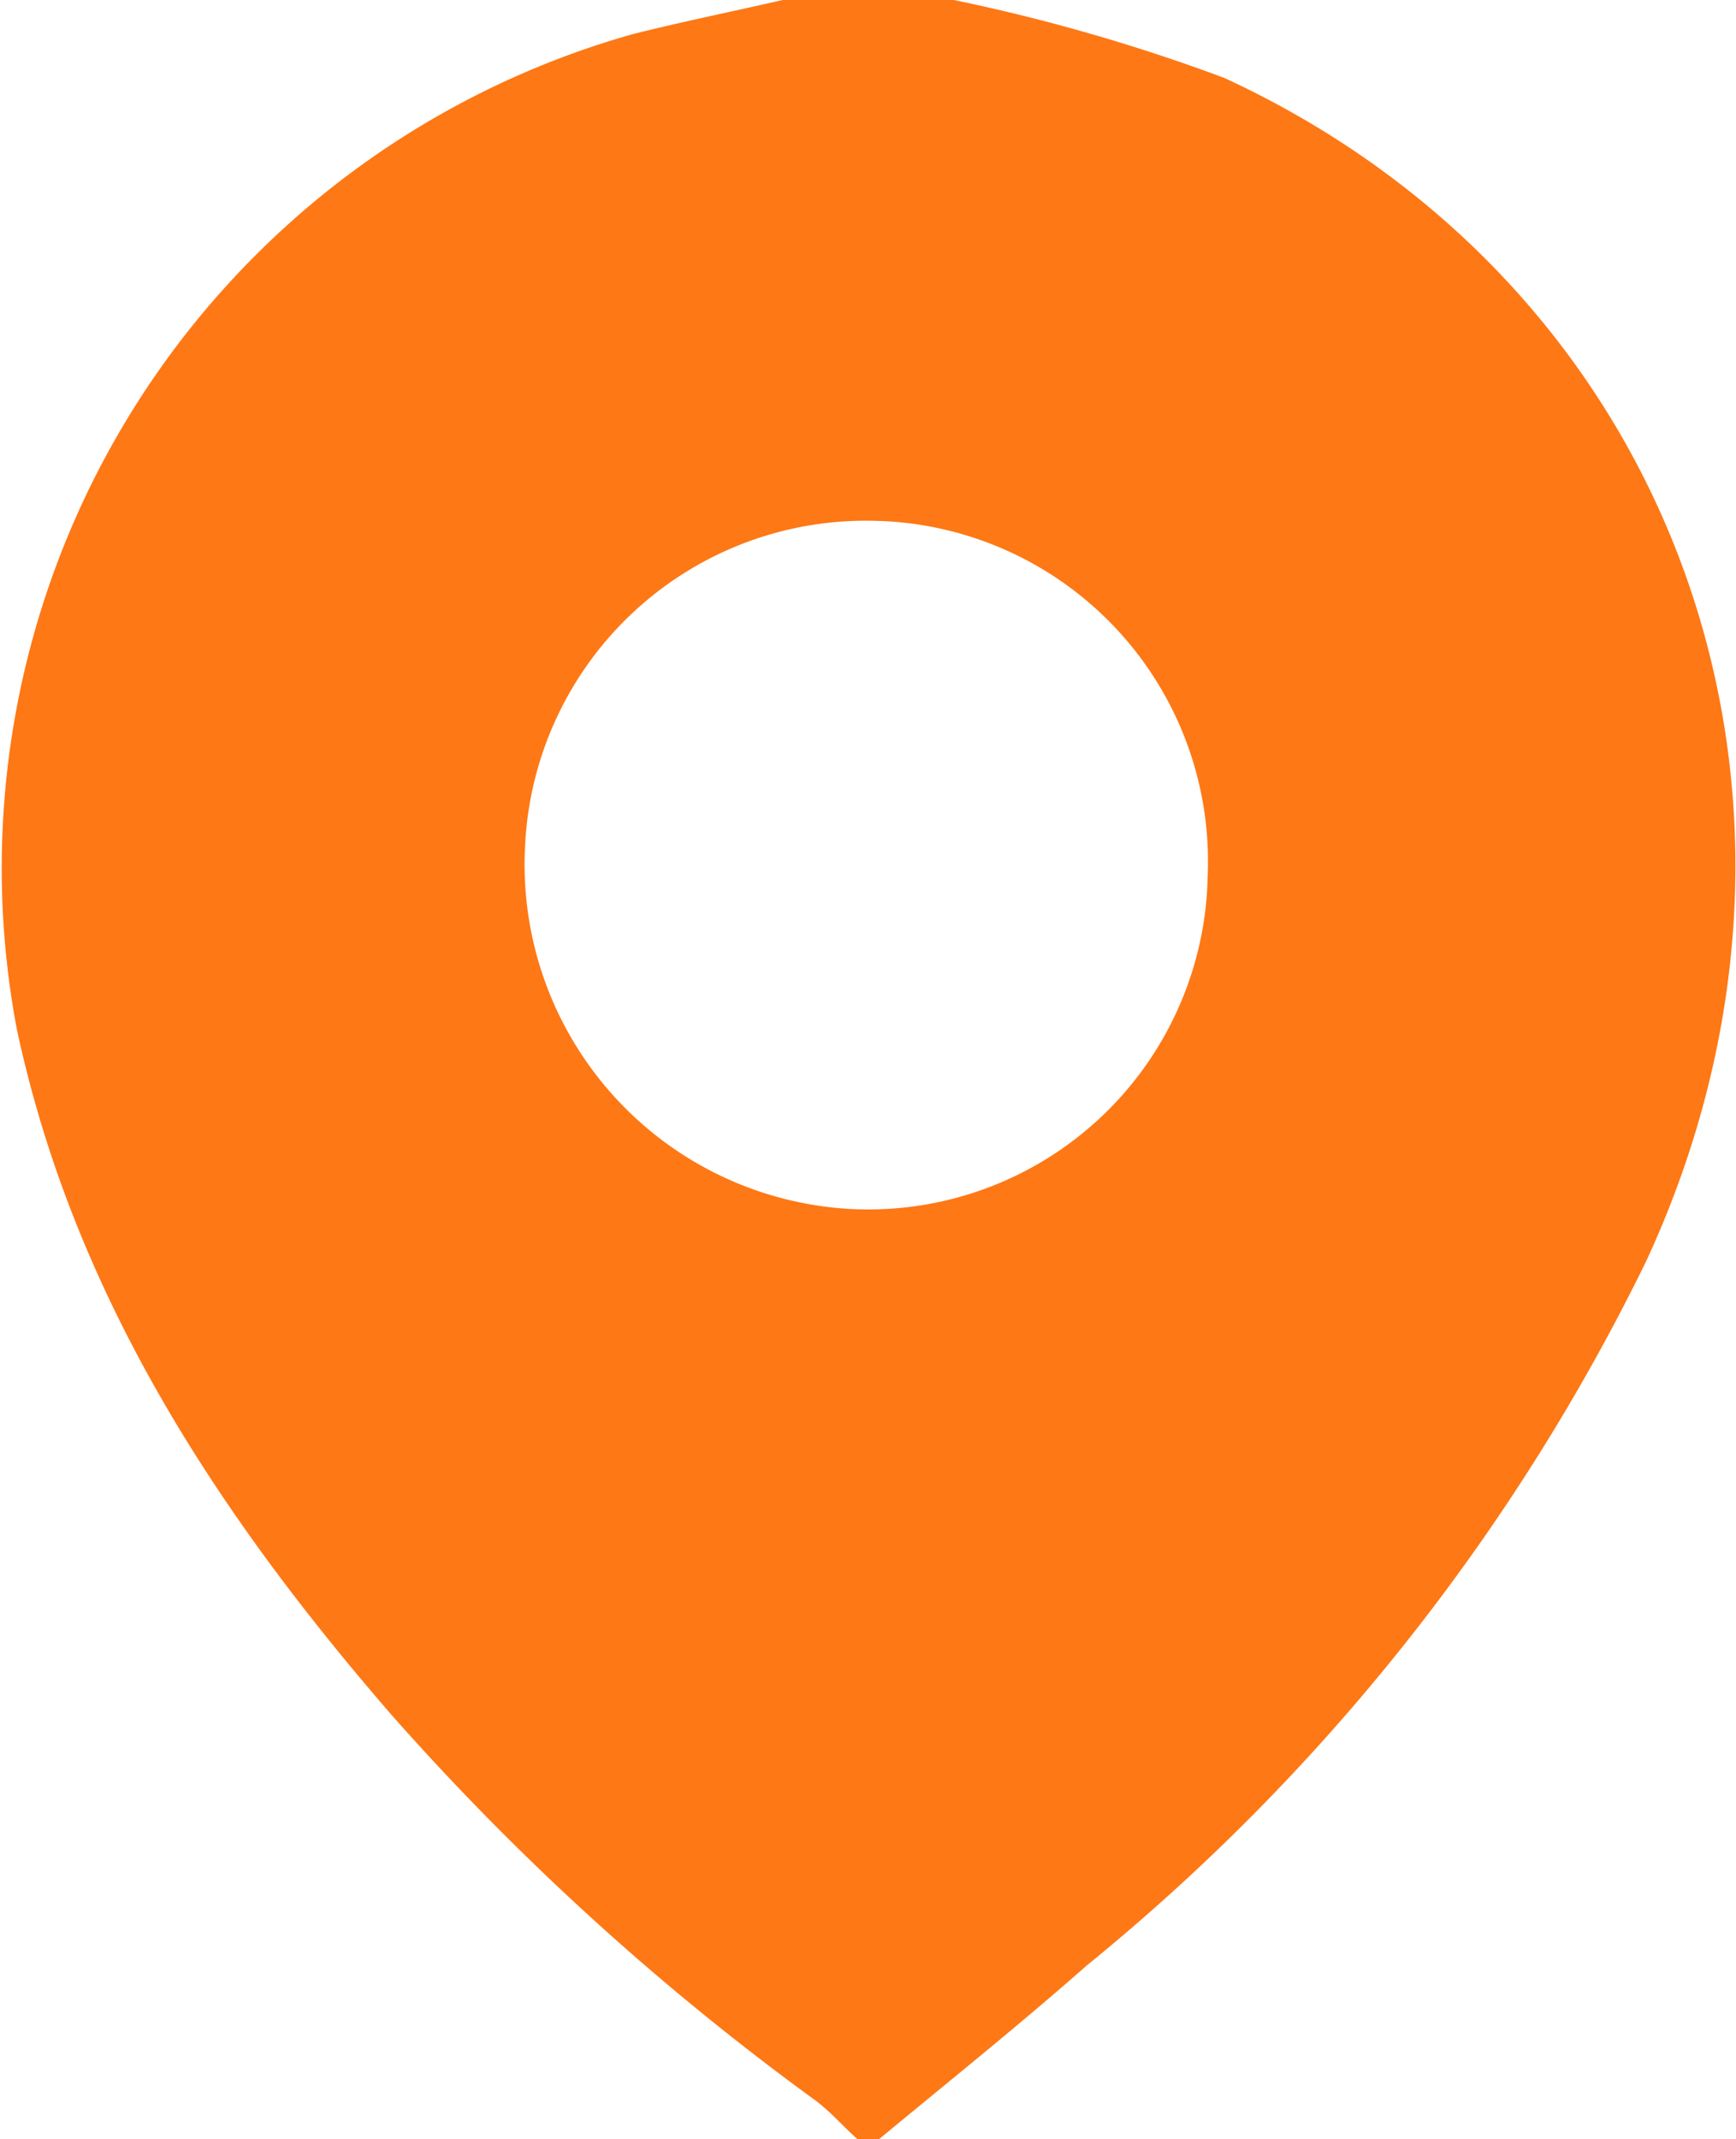 <svg xmlns="http://www.w3.org/2000/svg" viewBox="0 0 32.07 39.5"><defs><style>.cls-1{fill:#fe7815;}</style></defs><title>location</title><g id="图层_2" data-name="图层 2"><g id="图层_1-2" data-name="图层 1"><path class="cls-1" d="M16.24,39.5h-.4c-.26-.23-.49-.5-.77-.71a48.5,48.5,0,0,1-7.86-7.15C4,27.93,1.36,23.91.31,19A16,16,0,0,1,11.69.63C12.61.4,13.54.21,14.46,0h3.16a34,34,0,0,1,5,1.44C31,5.31,34.36,14.77,30.41,23.29a38.55,38.55,0,0,1-10.33,13C18.82,37.4,17.52,38.44,16.24,39.5Zm0-29.88a6.3,6.3,0,0,0-6.54,6,6.37,6.37,0,0,0,5.94,6.7,6.27,6.27,0,0,0,6.67-6.15A6.29,6.29,0,0,0,16.27,9.62Z"/></g></g></svg>